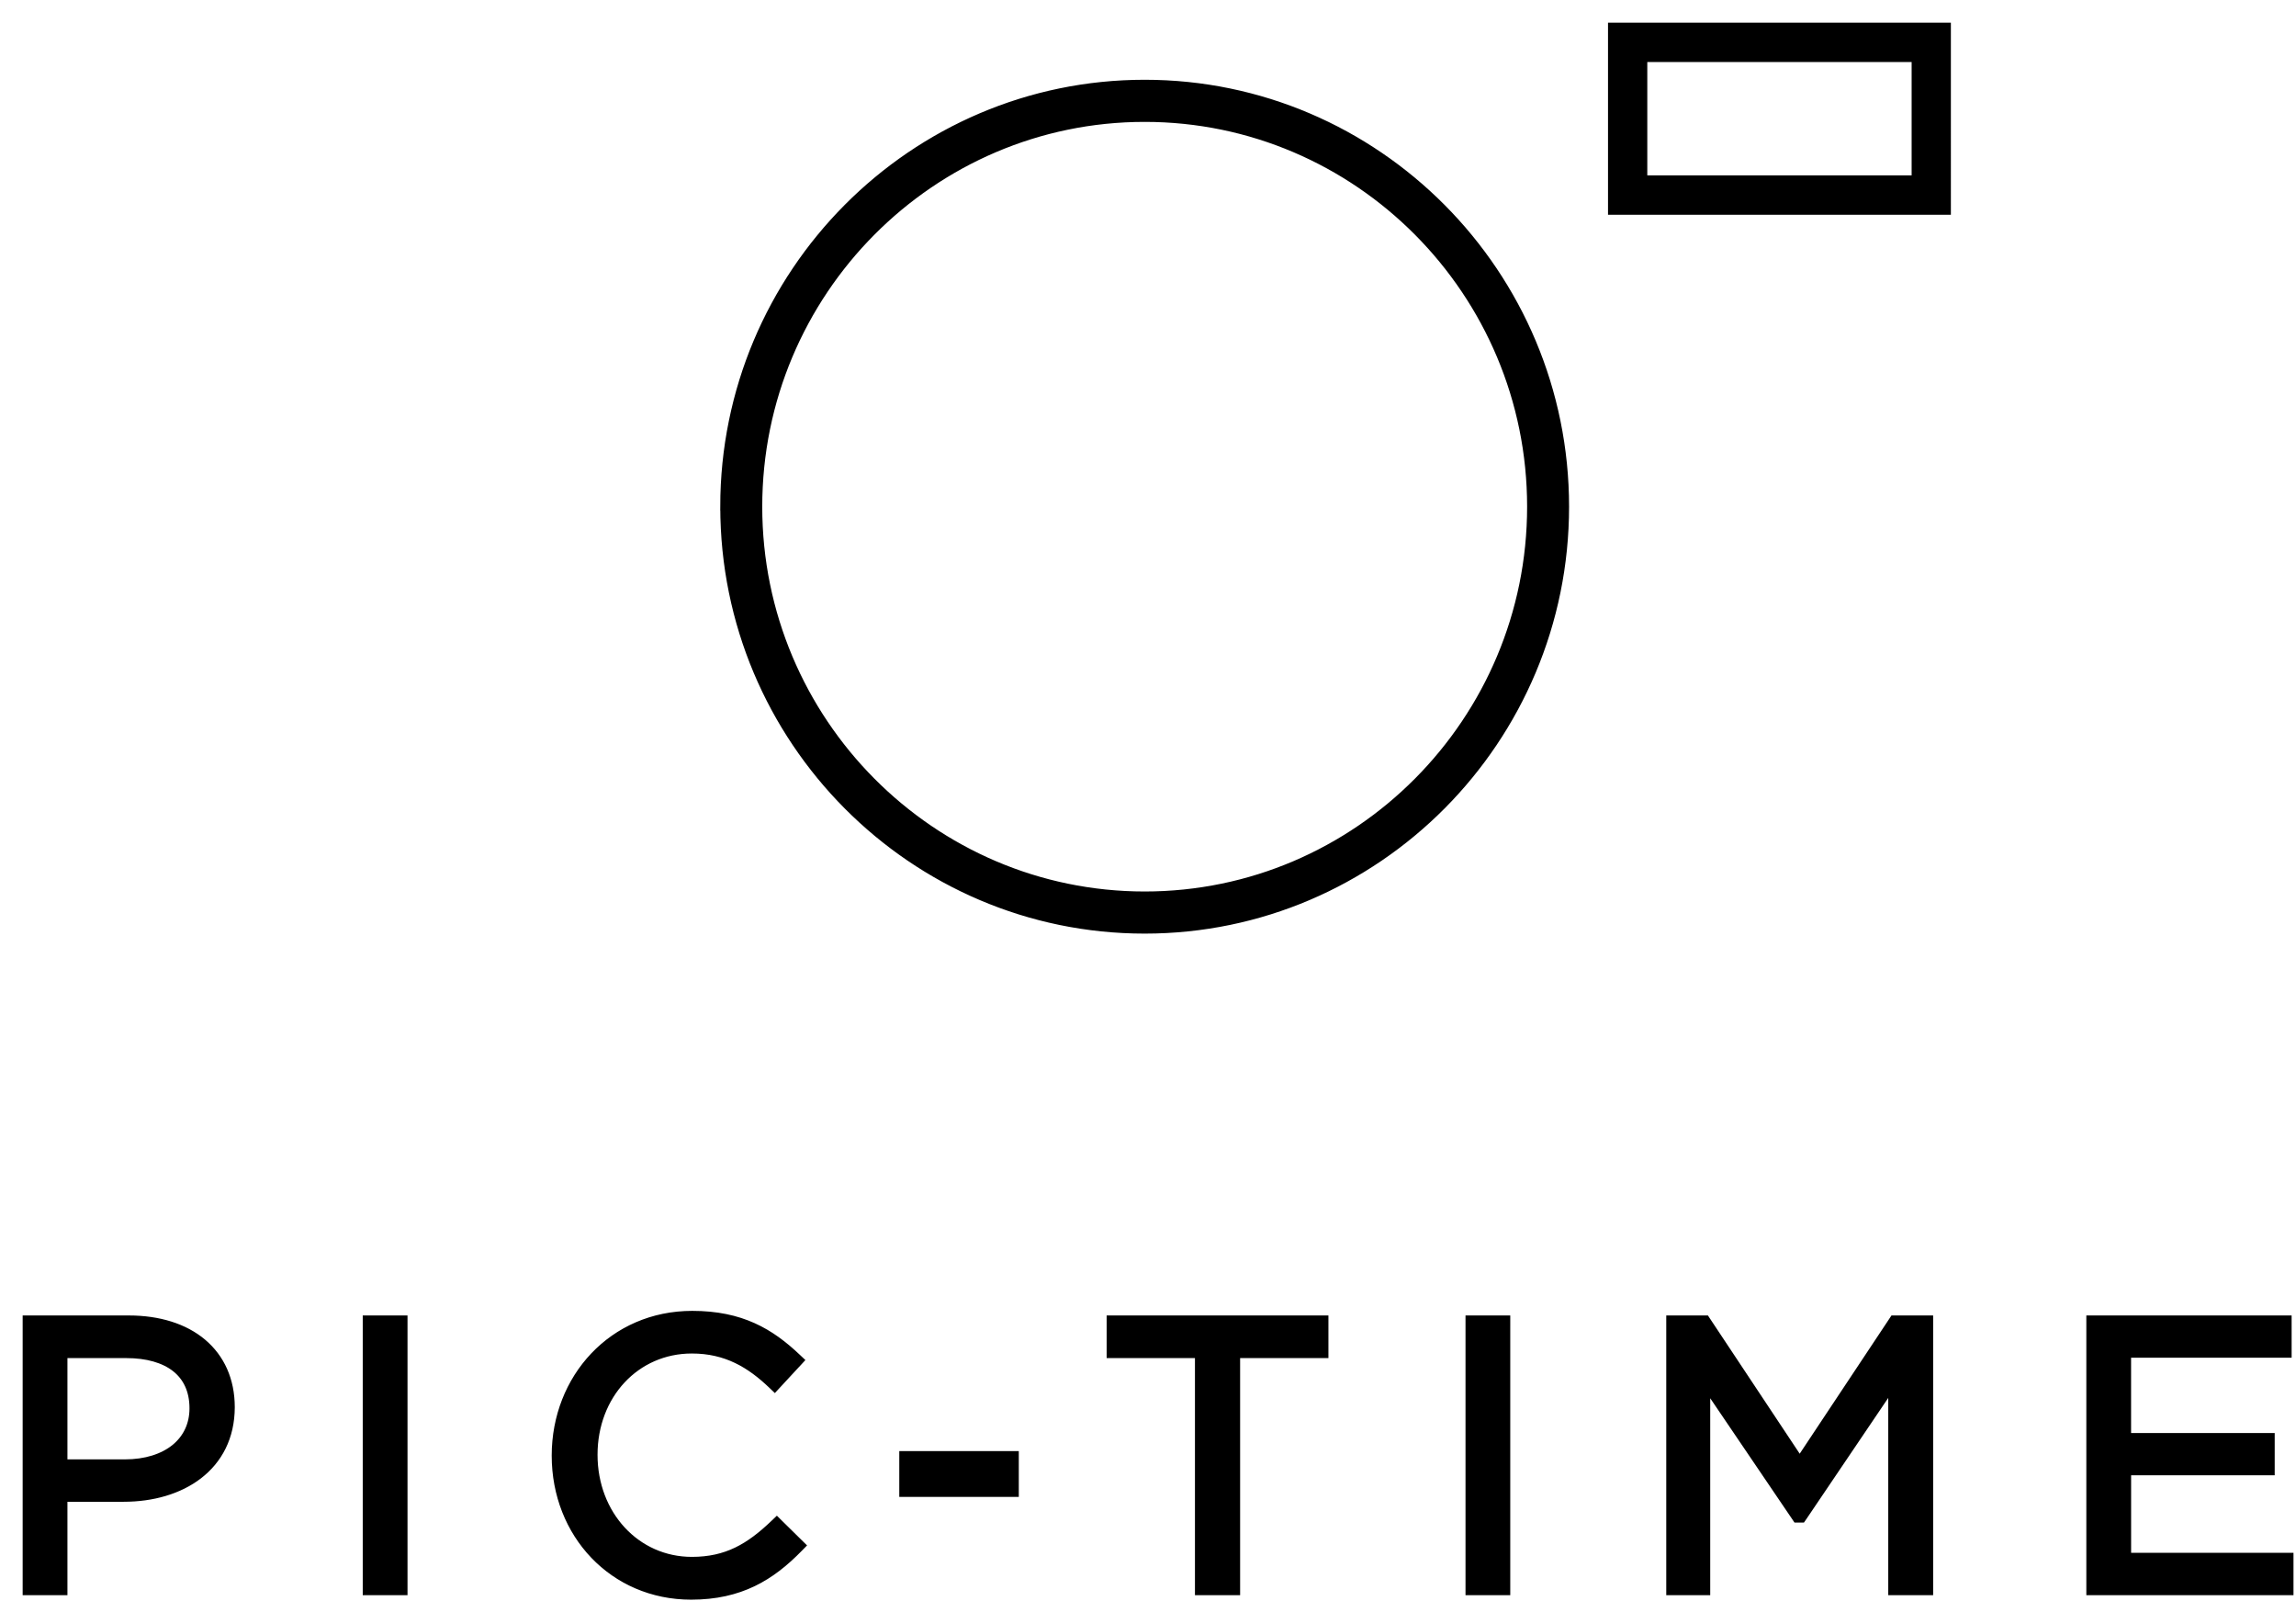 <svg width="76" height="53" fill="none" xmlns="http://www.w3.org/2000/svg"><path d="M1.982 52.67h.125v-3.092h1.99c.946 0 1.83-.249 2.481-.751.655-.505 1.066-1.261 1.068-2.252 0-.903-.338-1.636-.938-2.142-.598-.503-1.444-.771-2.447-.771H.875v9.008h1.107zm.125-4.245v-3.602h2.078c.685 0 1.238.16 1.618.457.375.295.594.735.594 1.33 0 .545-.22.994-.608 1.31-.39.316-.957.505-1.657.505H2.107zm11.257-4.638v-.125h-1.232v9.008h1.232v-8.883zM26.4 45.11l.084-.091-.09-.085c-.888-.843-1.86-1.424-3.48-1.424-2.638 0-4.527 2.1-4.527 4.665 0 2.593 1.903 4.643 4.491 4.643 1.624 0 2.65-.633 3.573-1.58l.087-.089-.089-.087-.649-.639-.086-.085-.088.084c-.821.786-1.573 1.23-2.725 1.23-1.837 0-3.247-1.526-3.247-3.504 0-1.977 1.396-3.477 3.247-3.477 1.139 0 1.931.48 2.65 1.168l.092.088.086-.093.67-.724zm7.198 3.167v-.125h-3.706v1.265h3.706v-1.14zm7.2 4.393h.126v-7.847h2.923v-1.161h-7.091v1.161h2.923v7.847h1.12zm9.068-8.883v-.125H48.635v9.008H49.866v-8.883zm9.715 6.479h.066l.038-.055 2.943-4.354v6.813h1.236v-9.008h-1.187l-.037.056-3.068 4.62-3.068-4.62-.037-.056H55.28v9.008h1.205v-6.8l2.944 4.341.037.055h.116zm16.023-5.456h.126V43.662h-6.545v9.008h6.607v-1.153h-5.375v-2.815h4.753V47.554h-4.754V44.81h5.189zM23.967 16.77c0 7.723 6.244 14.004 13.923 14.004 7.68 0 13.923-6.286 13.923-14.004 0-7.719-6.243-14.005-13.923-14.005S23.966 9.047 23.966 16.77zm1.139 0c0-7.09 5.733-12.861 12.784-12.861 7.047 0 12.784 5.766 12.784 12.86 0 7.09-5.737 12.861-12.784 12.861-7.047 0-12.784-5.77-12.784-12.86zm39.22-9.787h.125V.875H53.352v6.108h10.973zm-.924-1.054h-9v-4h9v4z" fill="#000" stroke="#000" stroke-width=".25"/></svg>